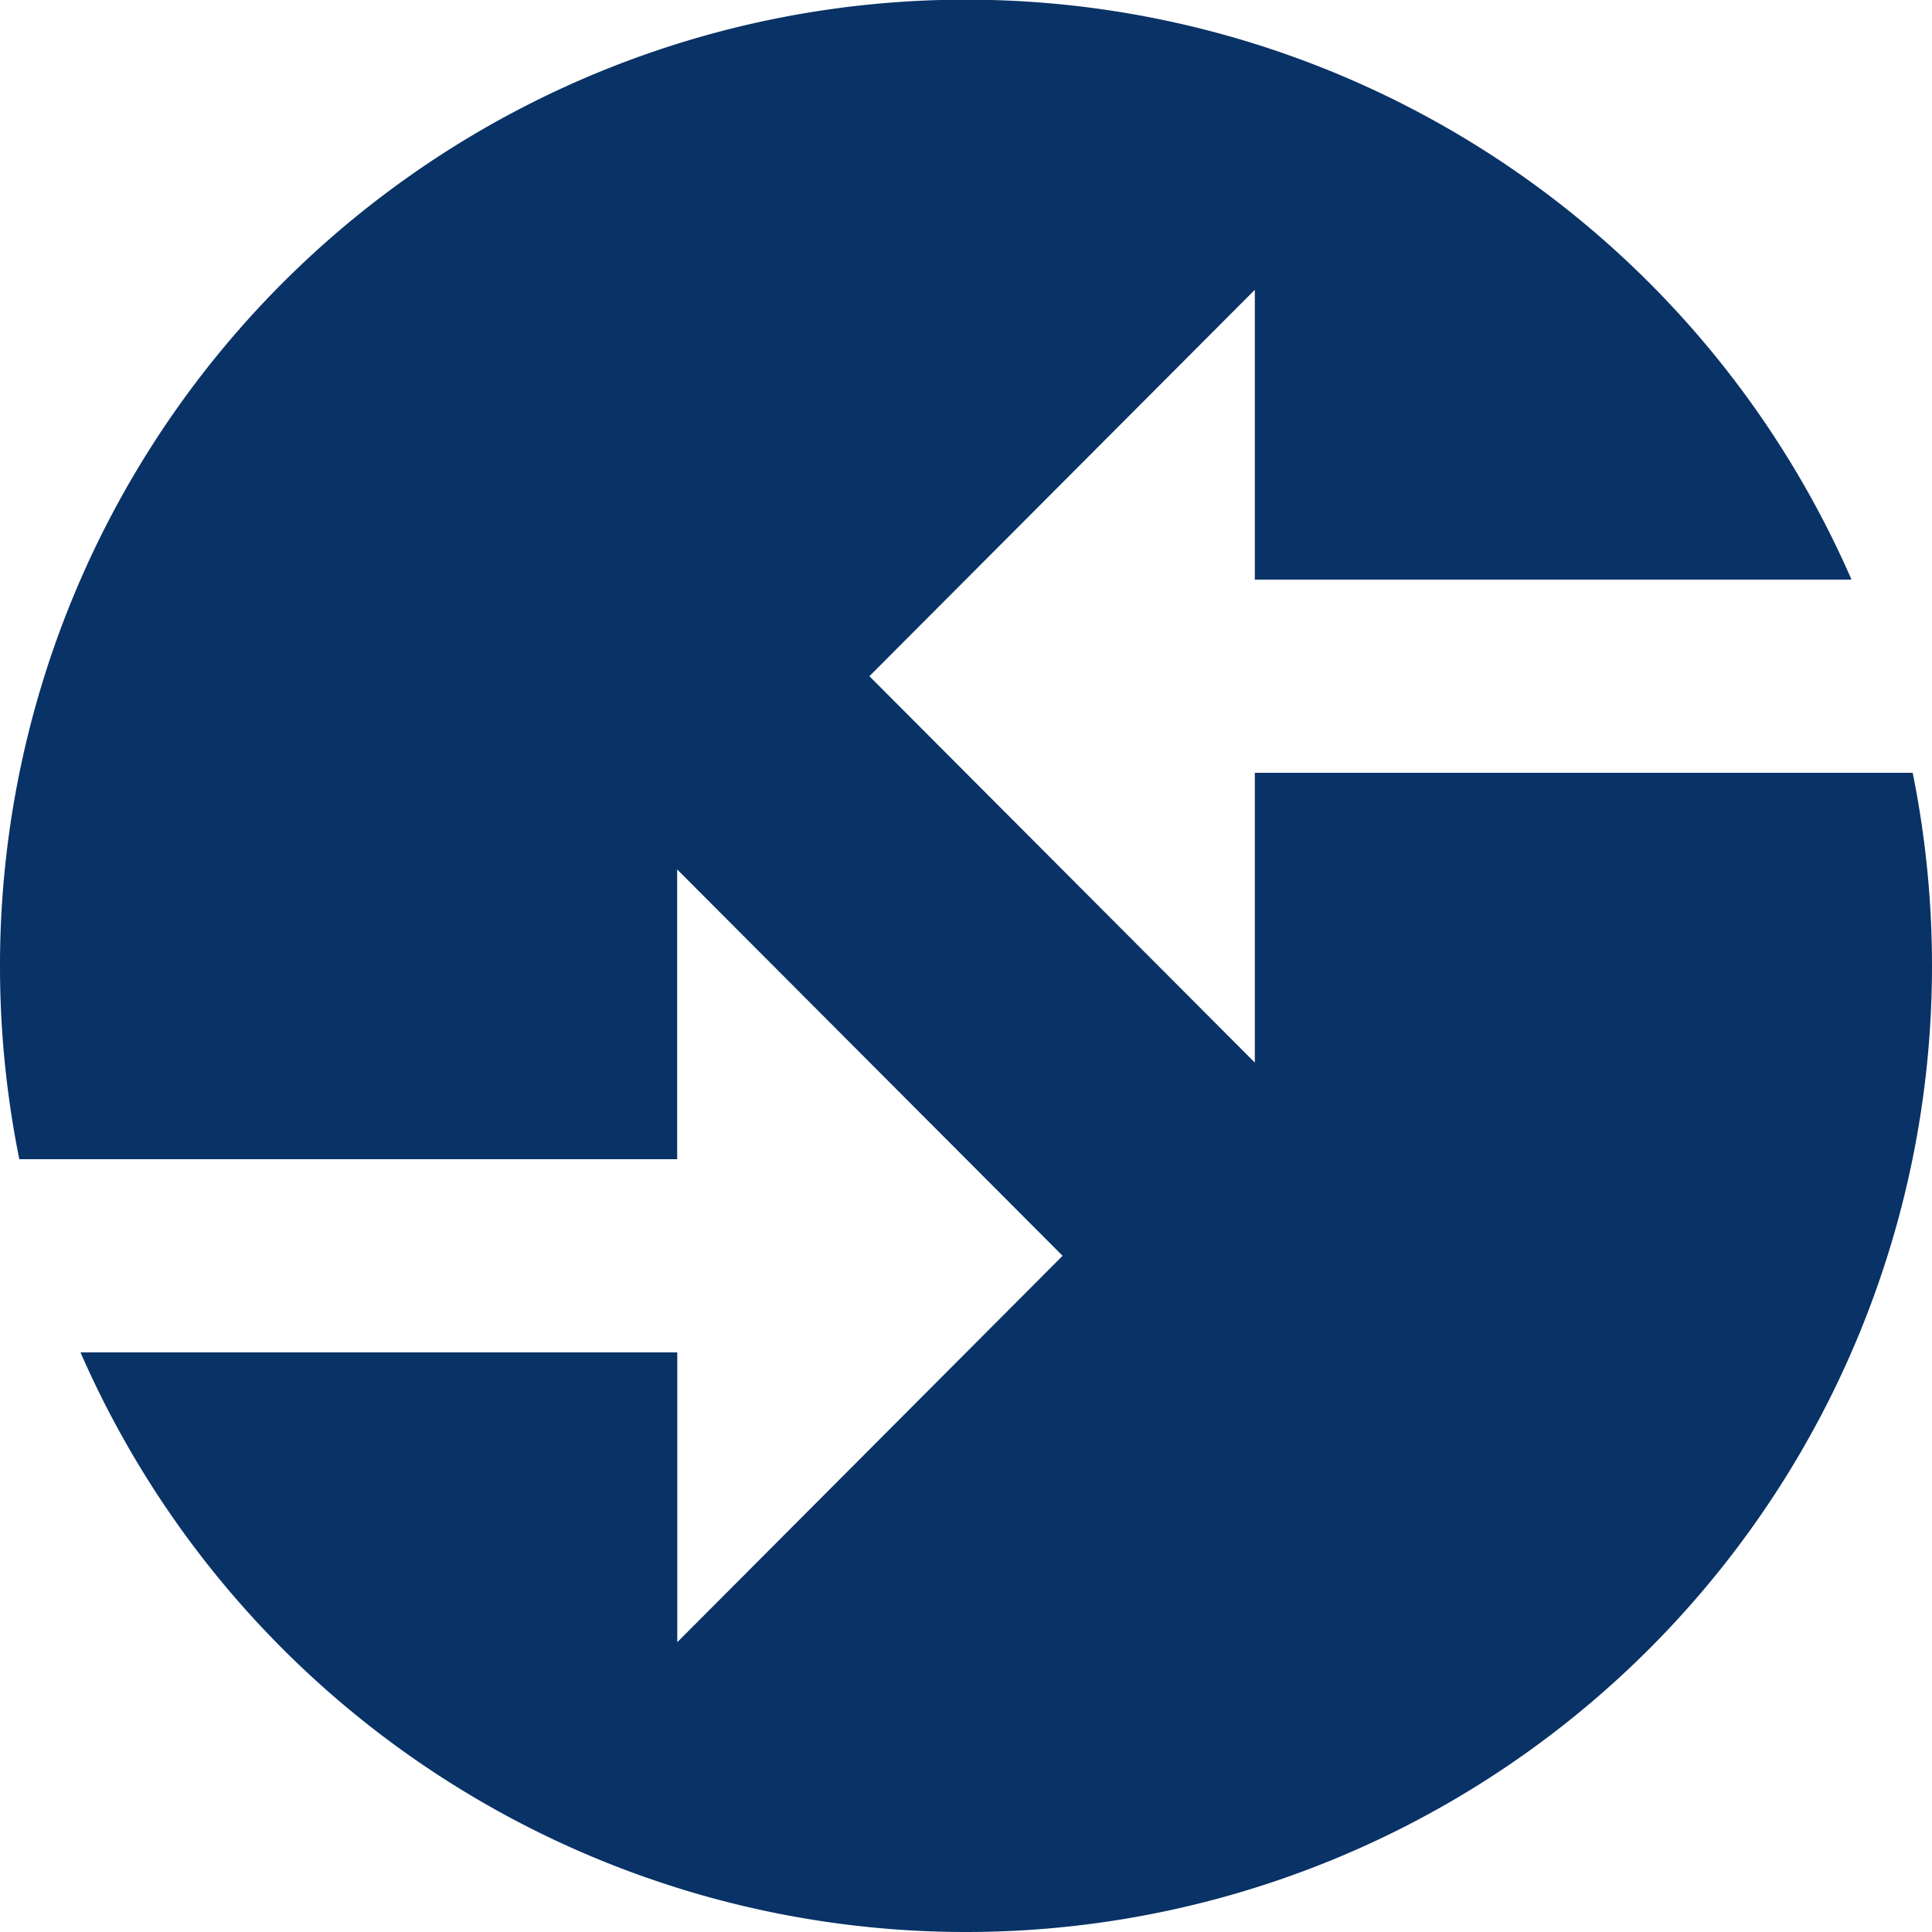 <?xml version="1.0" encoding="UTF-8"?>
<svg xmlns="http://www.w3.org/2000/svg" width="36" height="36" viewBox="0 0 36 36">
  <defs>
    <style>.a{fill:#093266;}</style>
  </defs>
  <g transform="translate(0.001)">
    <path class="a" d="M18,36A18.007,18.007,0,0,1,1.5,25.2h11.12v5.4L19.8,23.4l-7.182-7.2v5.4H.36A18.127,18.127,0,0,1,0,18a18,18,0,0,1,34.5-7.2H23.382V5.4L16.2,12.6l7.182,7.2V14.4H35.64A18.135,18.135,0,0,1,36,18,18,18,0,0,1,18,36Z" transform="translate(-0.001)"></path>
  </g>
</svg>
